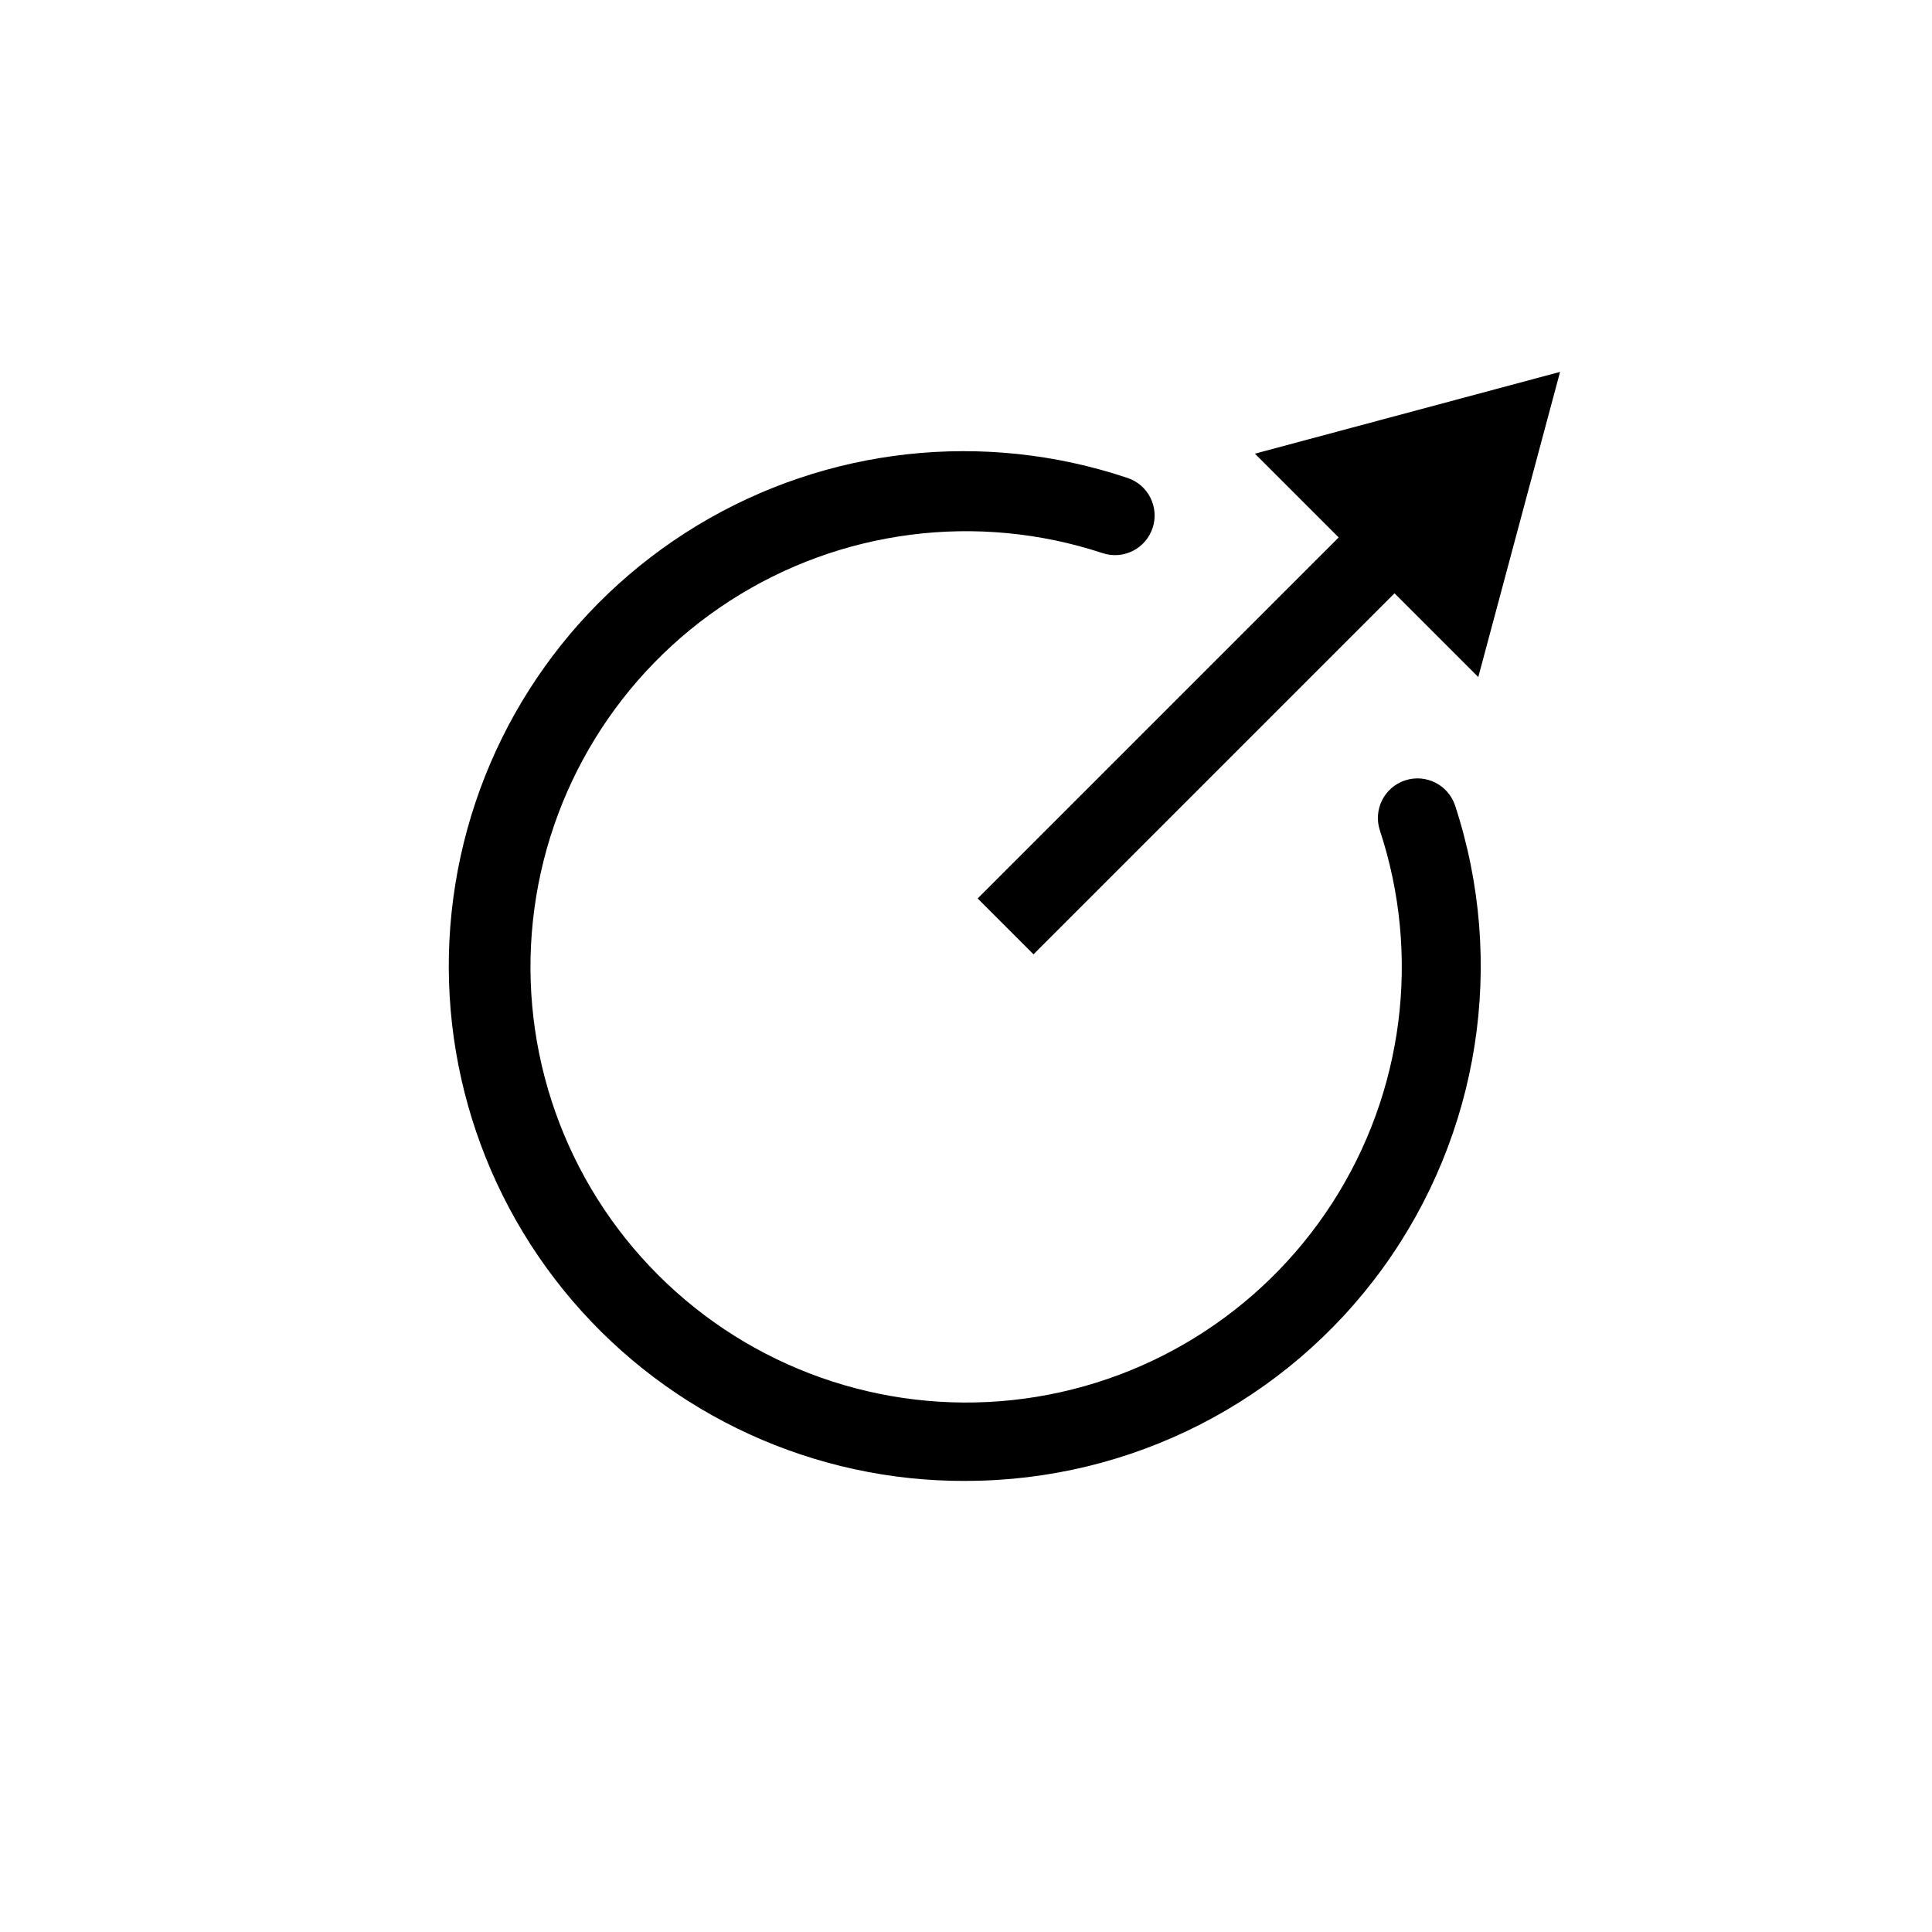 <?xml version="1.0" encoding="UTF-8"?>
<!-- The Best Svg Icon site in the world: iconSvg.co, Visit us! https://iconsvg.co -->
<svg fill="#000000" width="800px" height="800px" version="1.1" viewBox="144 144 512 512" xmlns="http://www.w3.org/2000/svg">
 <g>
  <path d="m400 536.45c43.734-0.008 84.816-20.984 110.47-56.402 25.656-35.422 32.777-80.992 19.152-122.55-1.812-5.504-7.746-8.5-13.25-6.691-5.508 1.812-8.504 7.746-6.691 13.254 10.93 33.137 6.289 69.441-12.629 98.762-18.914 29.32-50.078 48.516-84.777 52.215-34.695 3.699-69.207-8.492-93.879-33.168-24.676-24.672-36.867-59.18-33.164-93.879 3.699-34.699 22.891-65.859 52.211-84.777 29.324-18.918 65.629-23.559 98.766-12.625 5.504 1.812 11.438-1.184 13.25-6.691 1.812-5.508-1.184-11.441-6.691-13.25-38.004-12.75-79.688-8.141-113.99 12.598-34.301 20.742-57.746 55.516-64.113 95.09-6.371 39.574 4.984 79.945 31.051 110.4 26.062 30.453 64.199 47.906 104.29 47.723z"/>
  <path d="m417.89 396.9 95.672-95.672 22.199 22.199 21.672-80.871-80.871 21.672 22.199 22.199-95.672 95.672z"/>
 </g>
</svg>